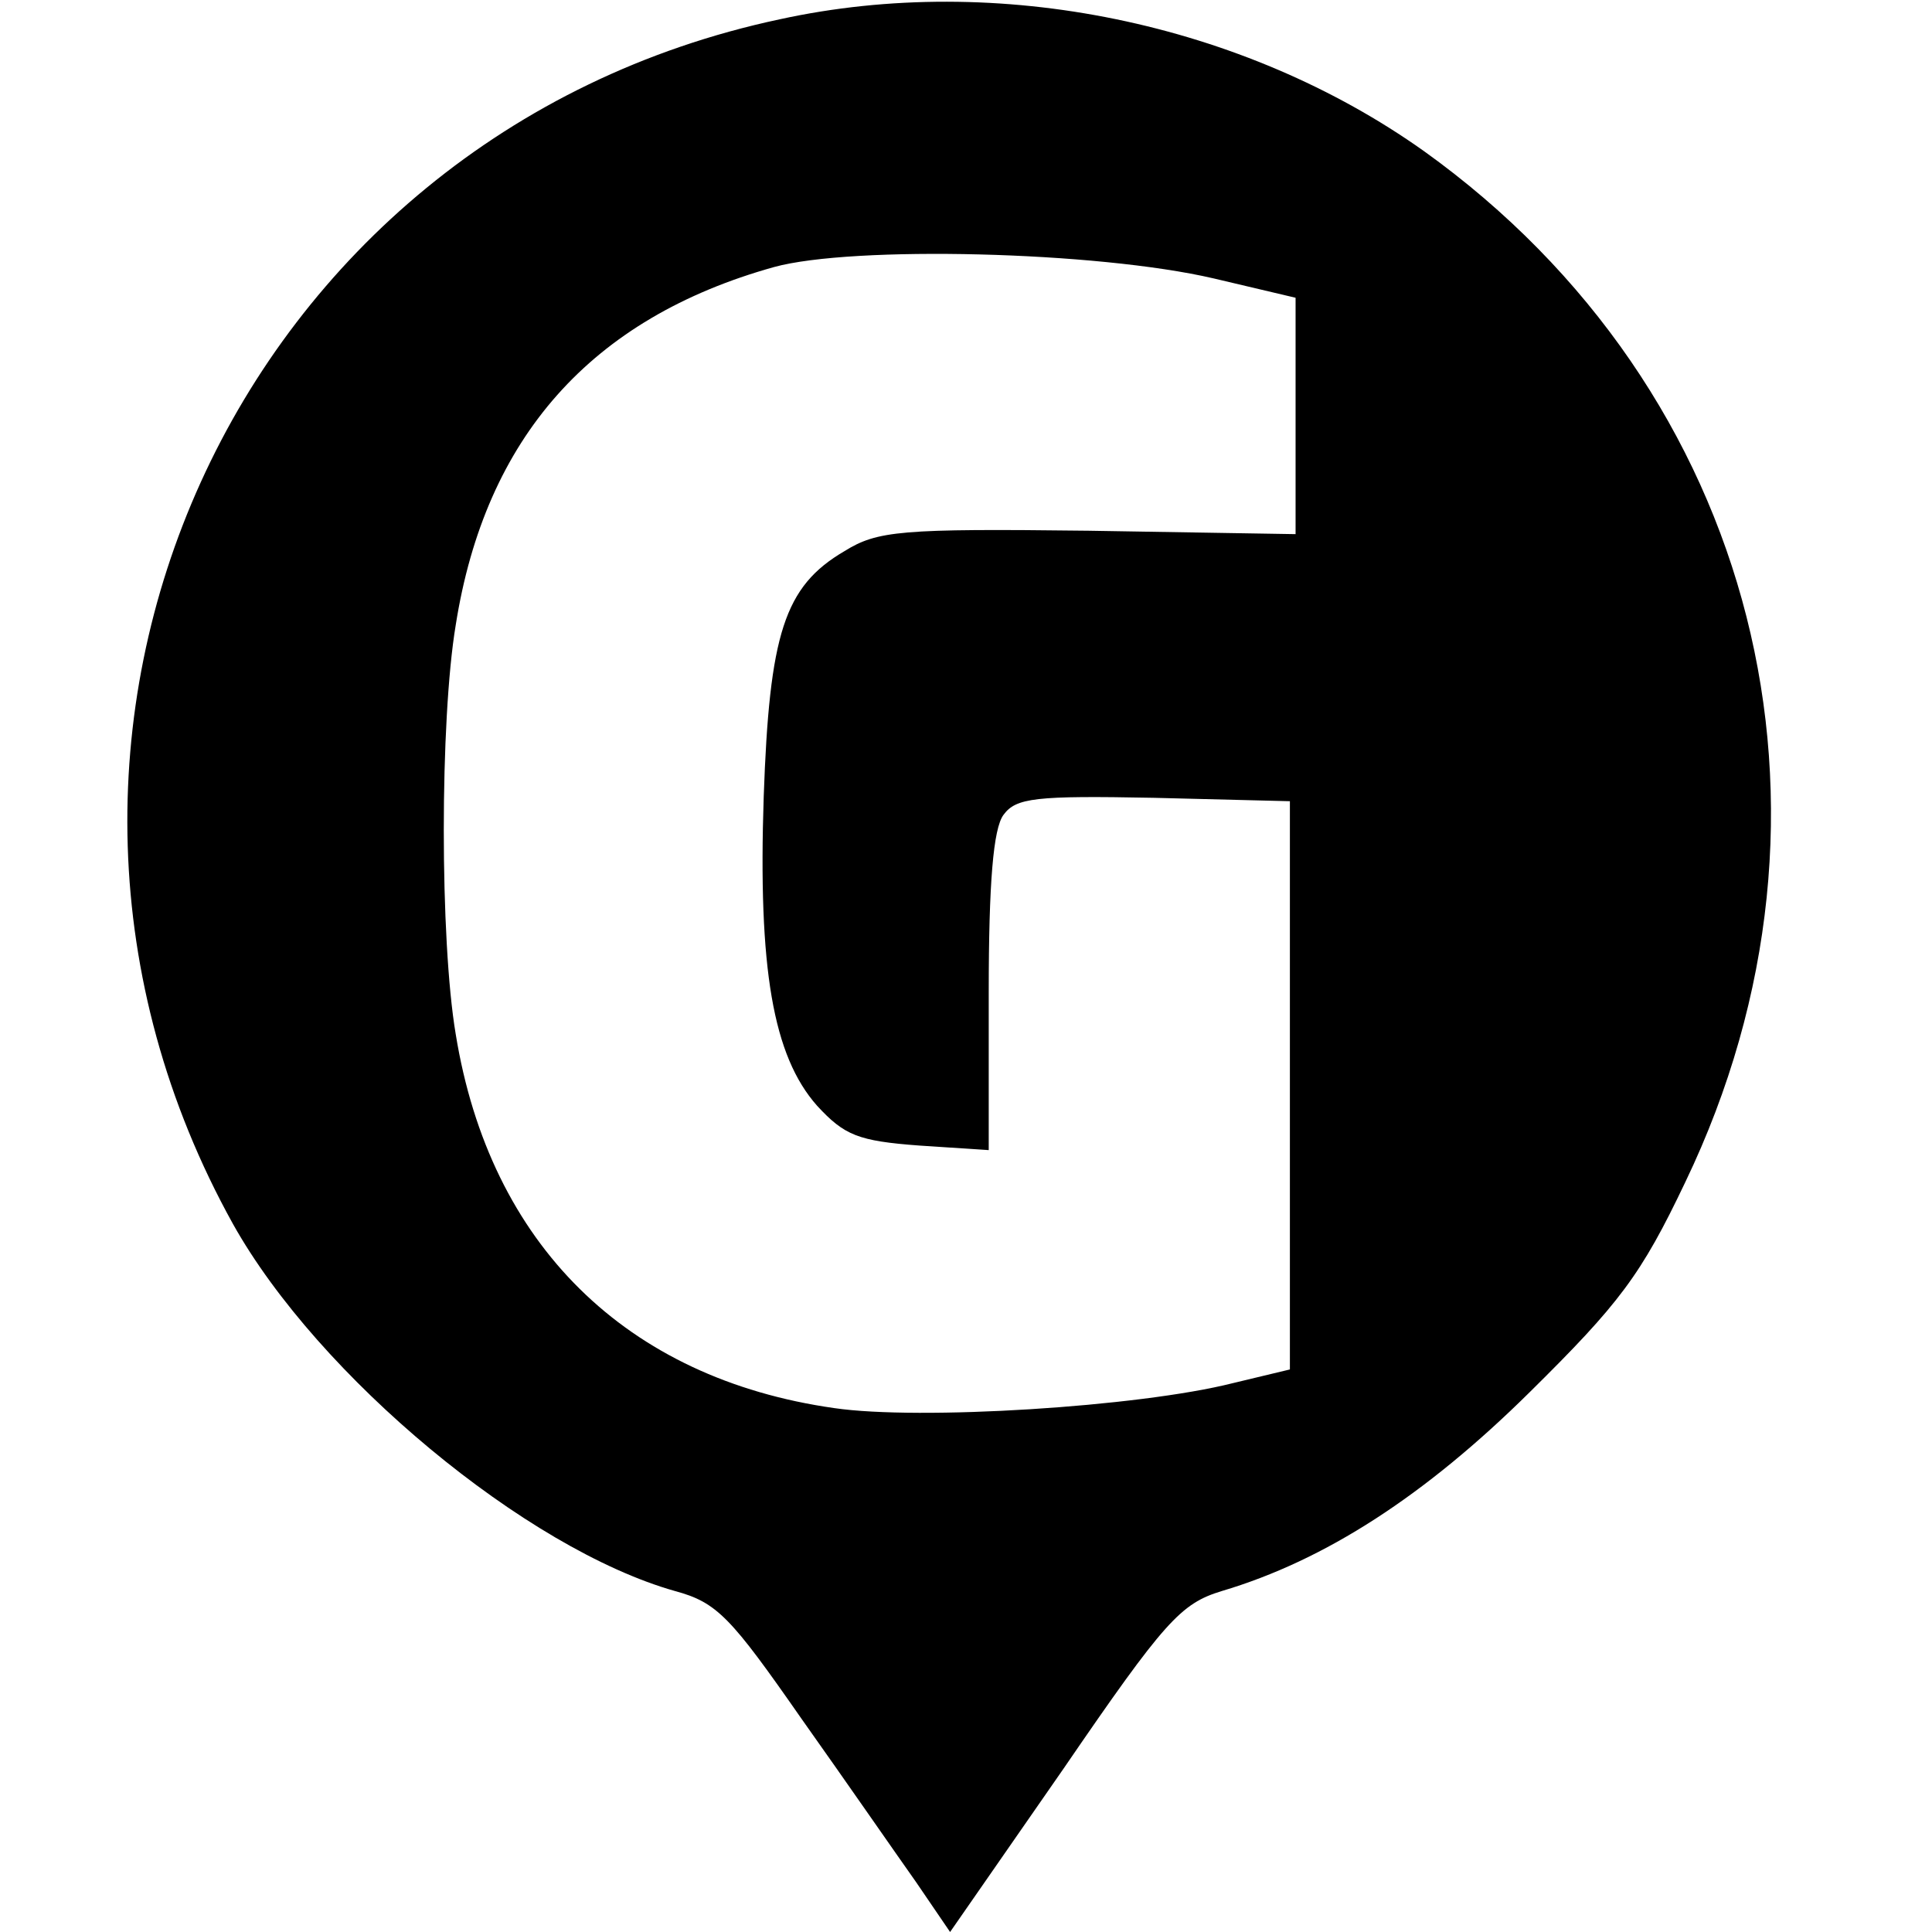 <?xml version="1.0" standalone="no"?>
<!DOCTYPE svg PUBLIC "-//W3C//DTD SVG 20010904//EN"
 "http://www.w3.org/TR/2001/REC-SVG-20010904/DTD/svg10.dtd">
<svg version="1.0" xmlns="http://www.w3.org/2000/svg"
 width="170pt" height="170pt" viewBox="0 0 170 170"
 preserveAspectRatio="xMidYMid meet">
<g transform="translate(0,170) scale(0.1,-0.1)"
fill="#000000" stroke="none">
<path d="M686 1683 c-479 -102 -719 -631 -481 -1060 75 -134 258 -286 389
-323 37 -10 49 -23 111 -112 39 -55 84 -120 101 -144 l30 -44 100 144 c89 130
103 145 139 156 91 27 179 84 271 175 79 78 98 103 137 185 157 327 63 697
-230 907 -159 113 -375 158 -567 116z m382 -228 l72 -17 0 -104 0 -104 -182 3
c-166 2 -186 0 -215 -18 -53 -31 -66 -73 -71 -216 -5 -151 8 -228 47 -272 24
-26 36 -31 90 -35 l61 -4 0 139 c0 96 4 144 13 156 11 15 28 17 132 15 l120
-3 0 -250 0 -250 -50 -12 c-83 -21 -276 -33 -351 -22 -183 26 -303 144 -333
329 -14 83 -14 276 0 360 26 165 119 270 280 315 69 19 284 14 387 -10z"/>
</g>
</svg>
